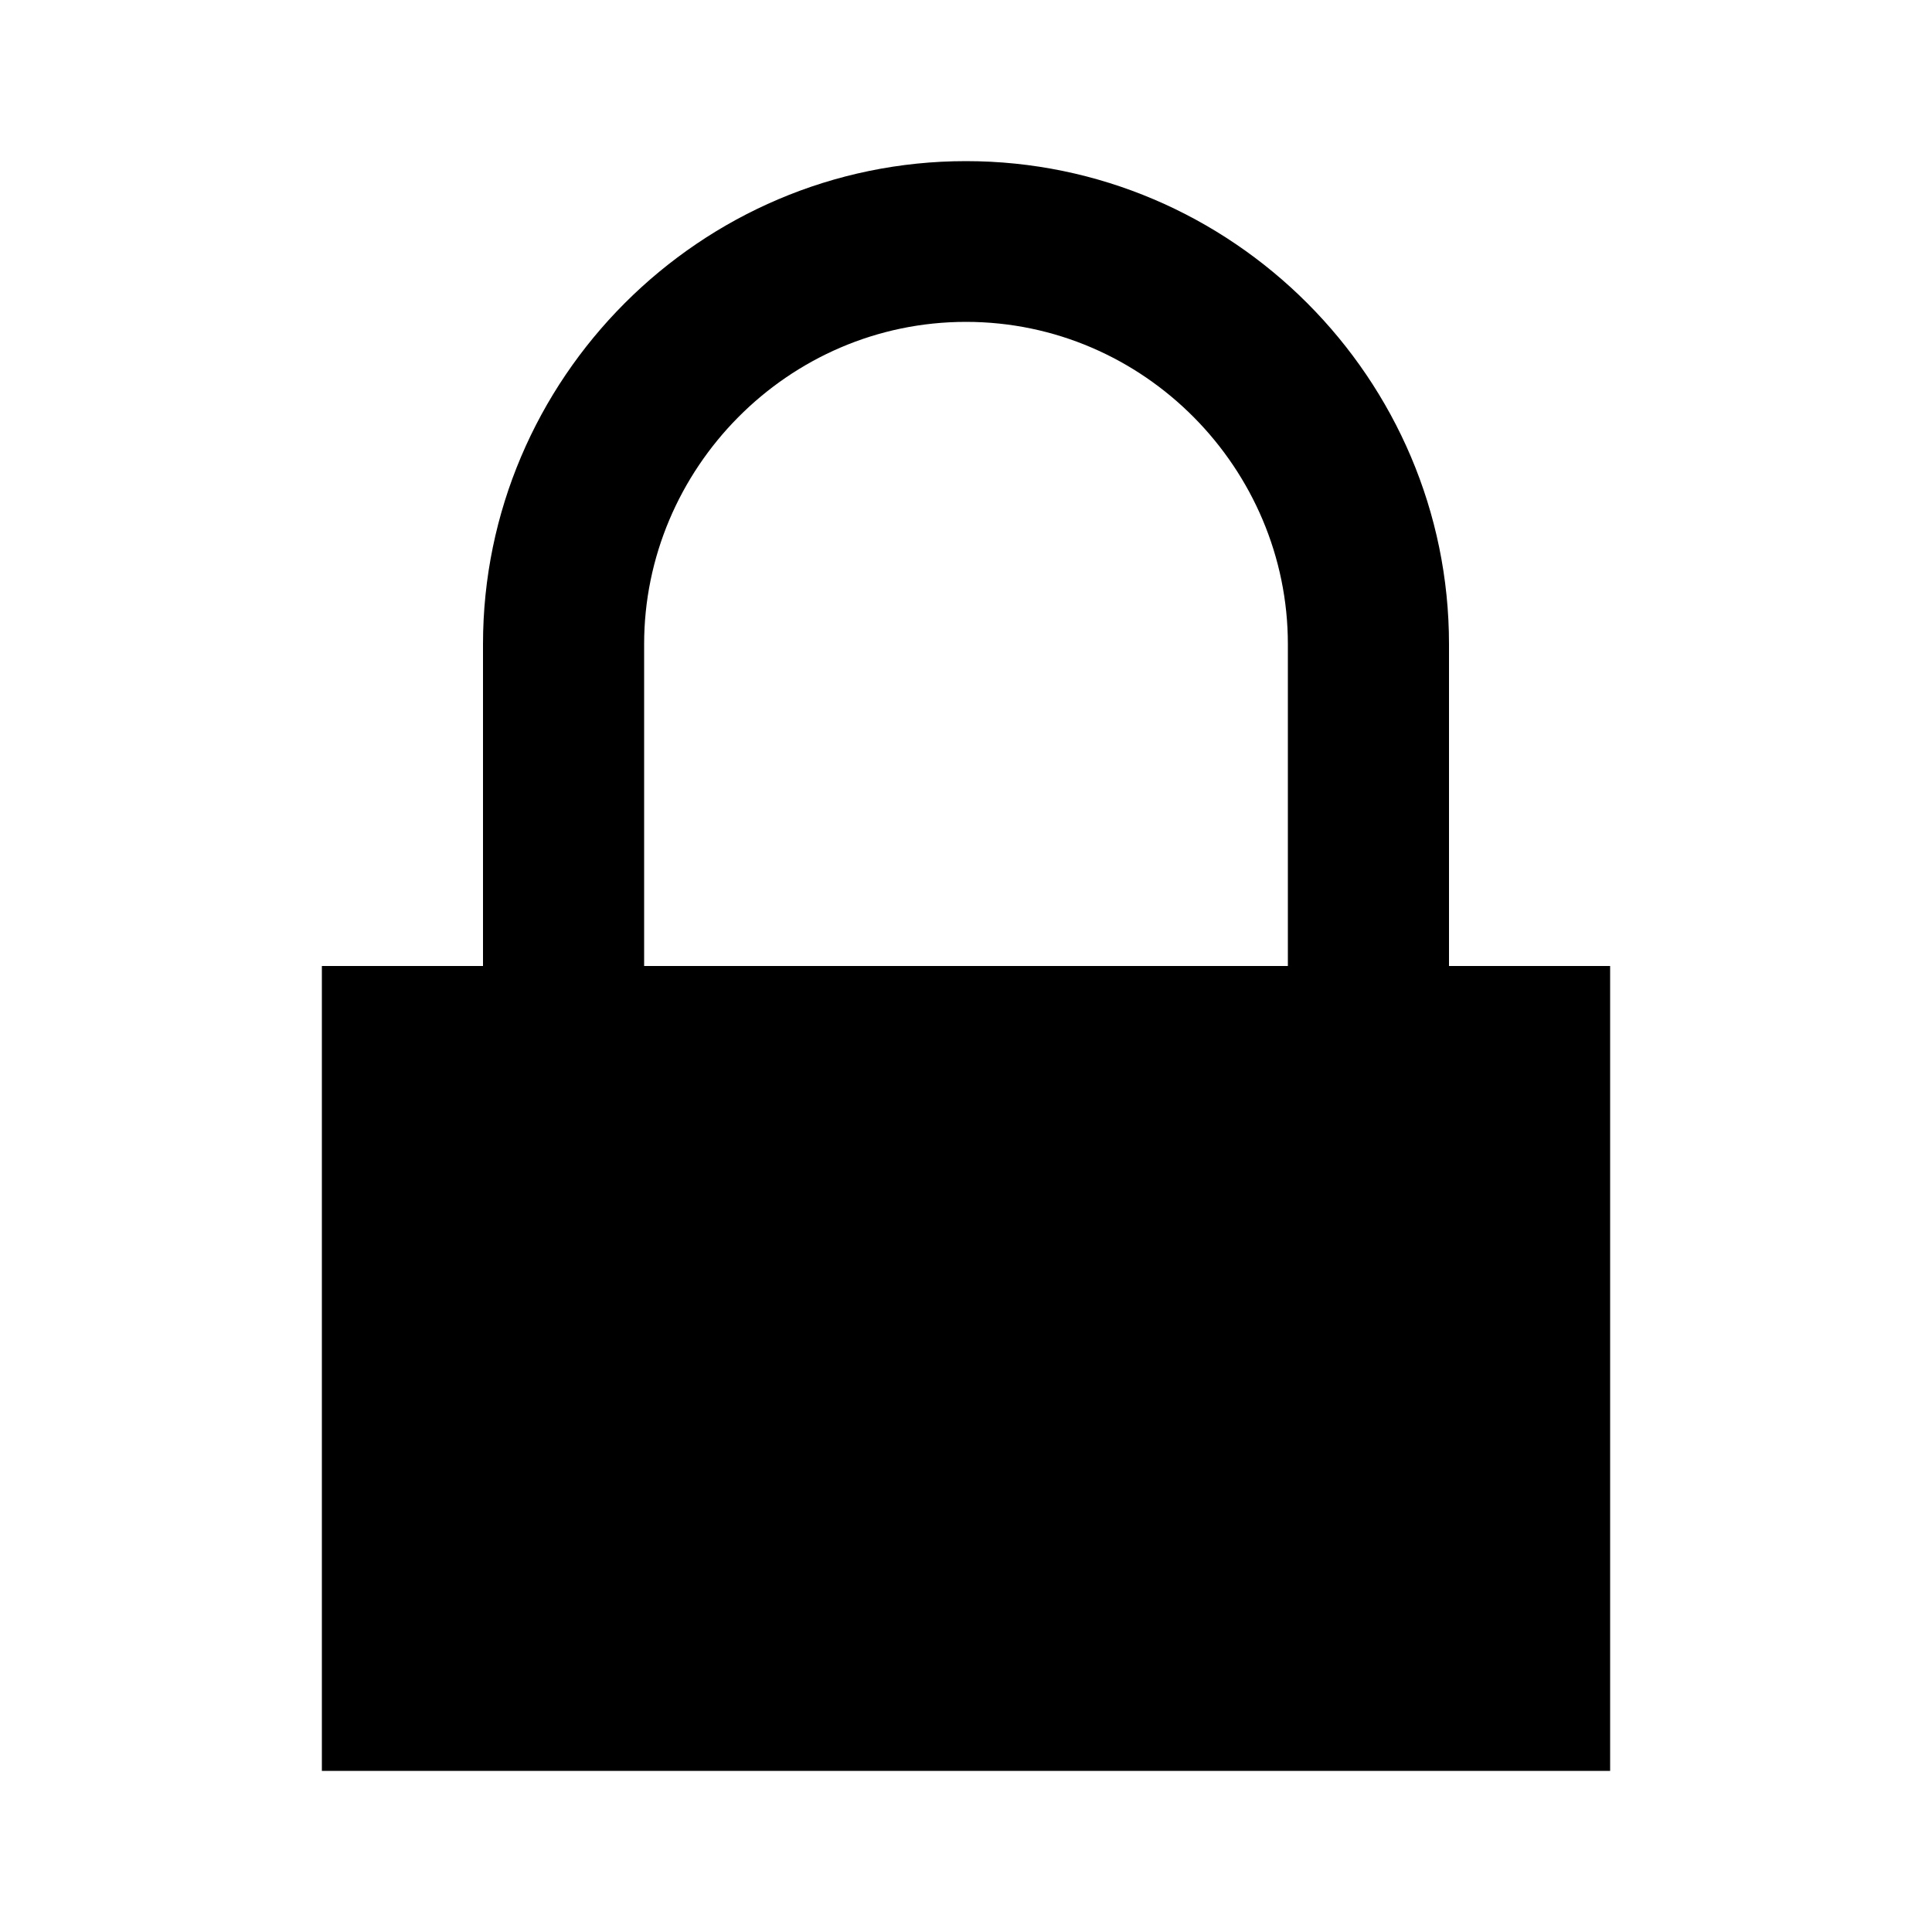 <?xml version="1.0" encoding="UTF-8"?>
<svg xmlns="http://www.w3.org/2000/svg" xmlns:xlink="http://www.w3.org/1999/xlink" width="20px" height="20px" viewBox="0 0 20 20" version="1.1">
<g id="surface1">
<path style=" stroke:none;fill-rule:evenodd;fill:rgb(0%,0%,0%);fill-opacity:1;" d="M 10 1.668 C 12.754 1.668 15 3.922 15 6.668 L 15 10 L 16.668 10 L 16.668 18.332 L 3.332 18.332 L 3.332 10 L 5 10 L 5 6.668 C 5 3.922 7.246 1.668 10 1.668 Z M 10 3.332 C 8.152 3.332 6.668 4.855 6.668 6.668 L 6.668 10 L 13.332 10 L 13.332 6.668 C 13.332 4.855 11.848 3.332 10 3.332 Z M 10 3.332 "/>
</g>
</svg>
